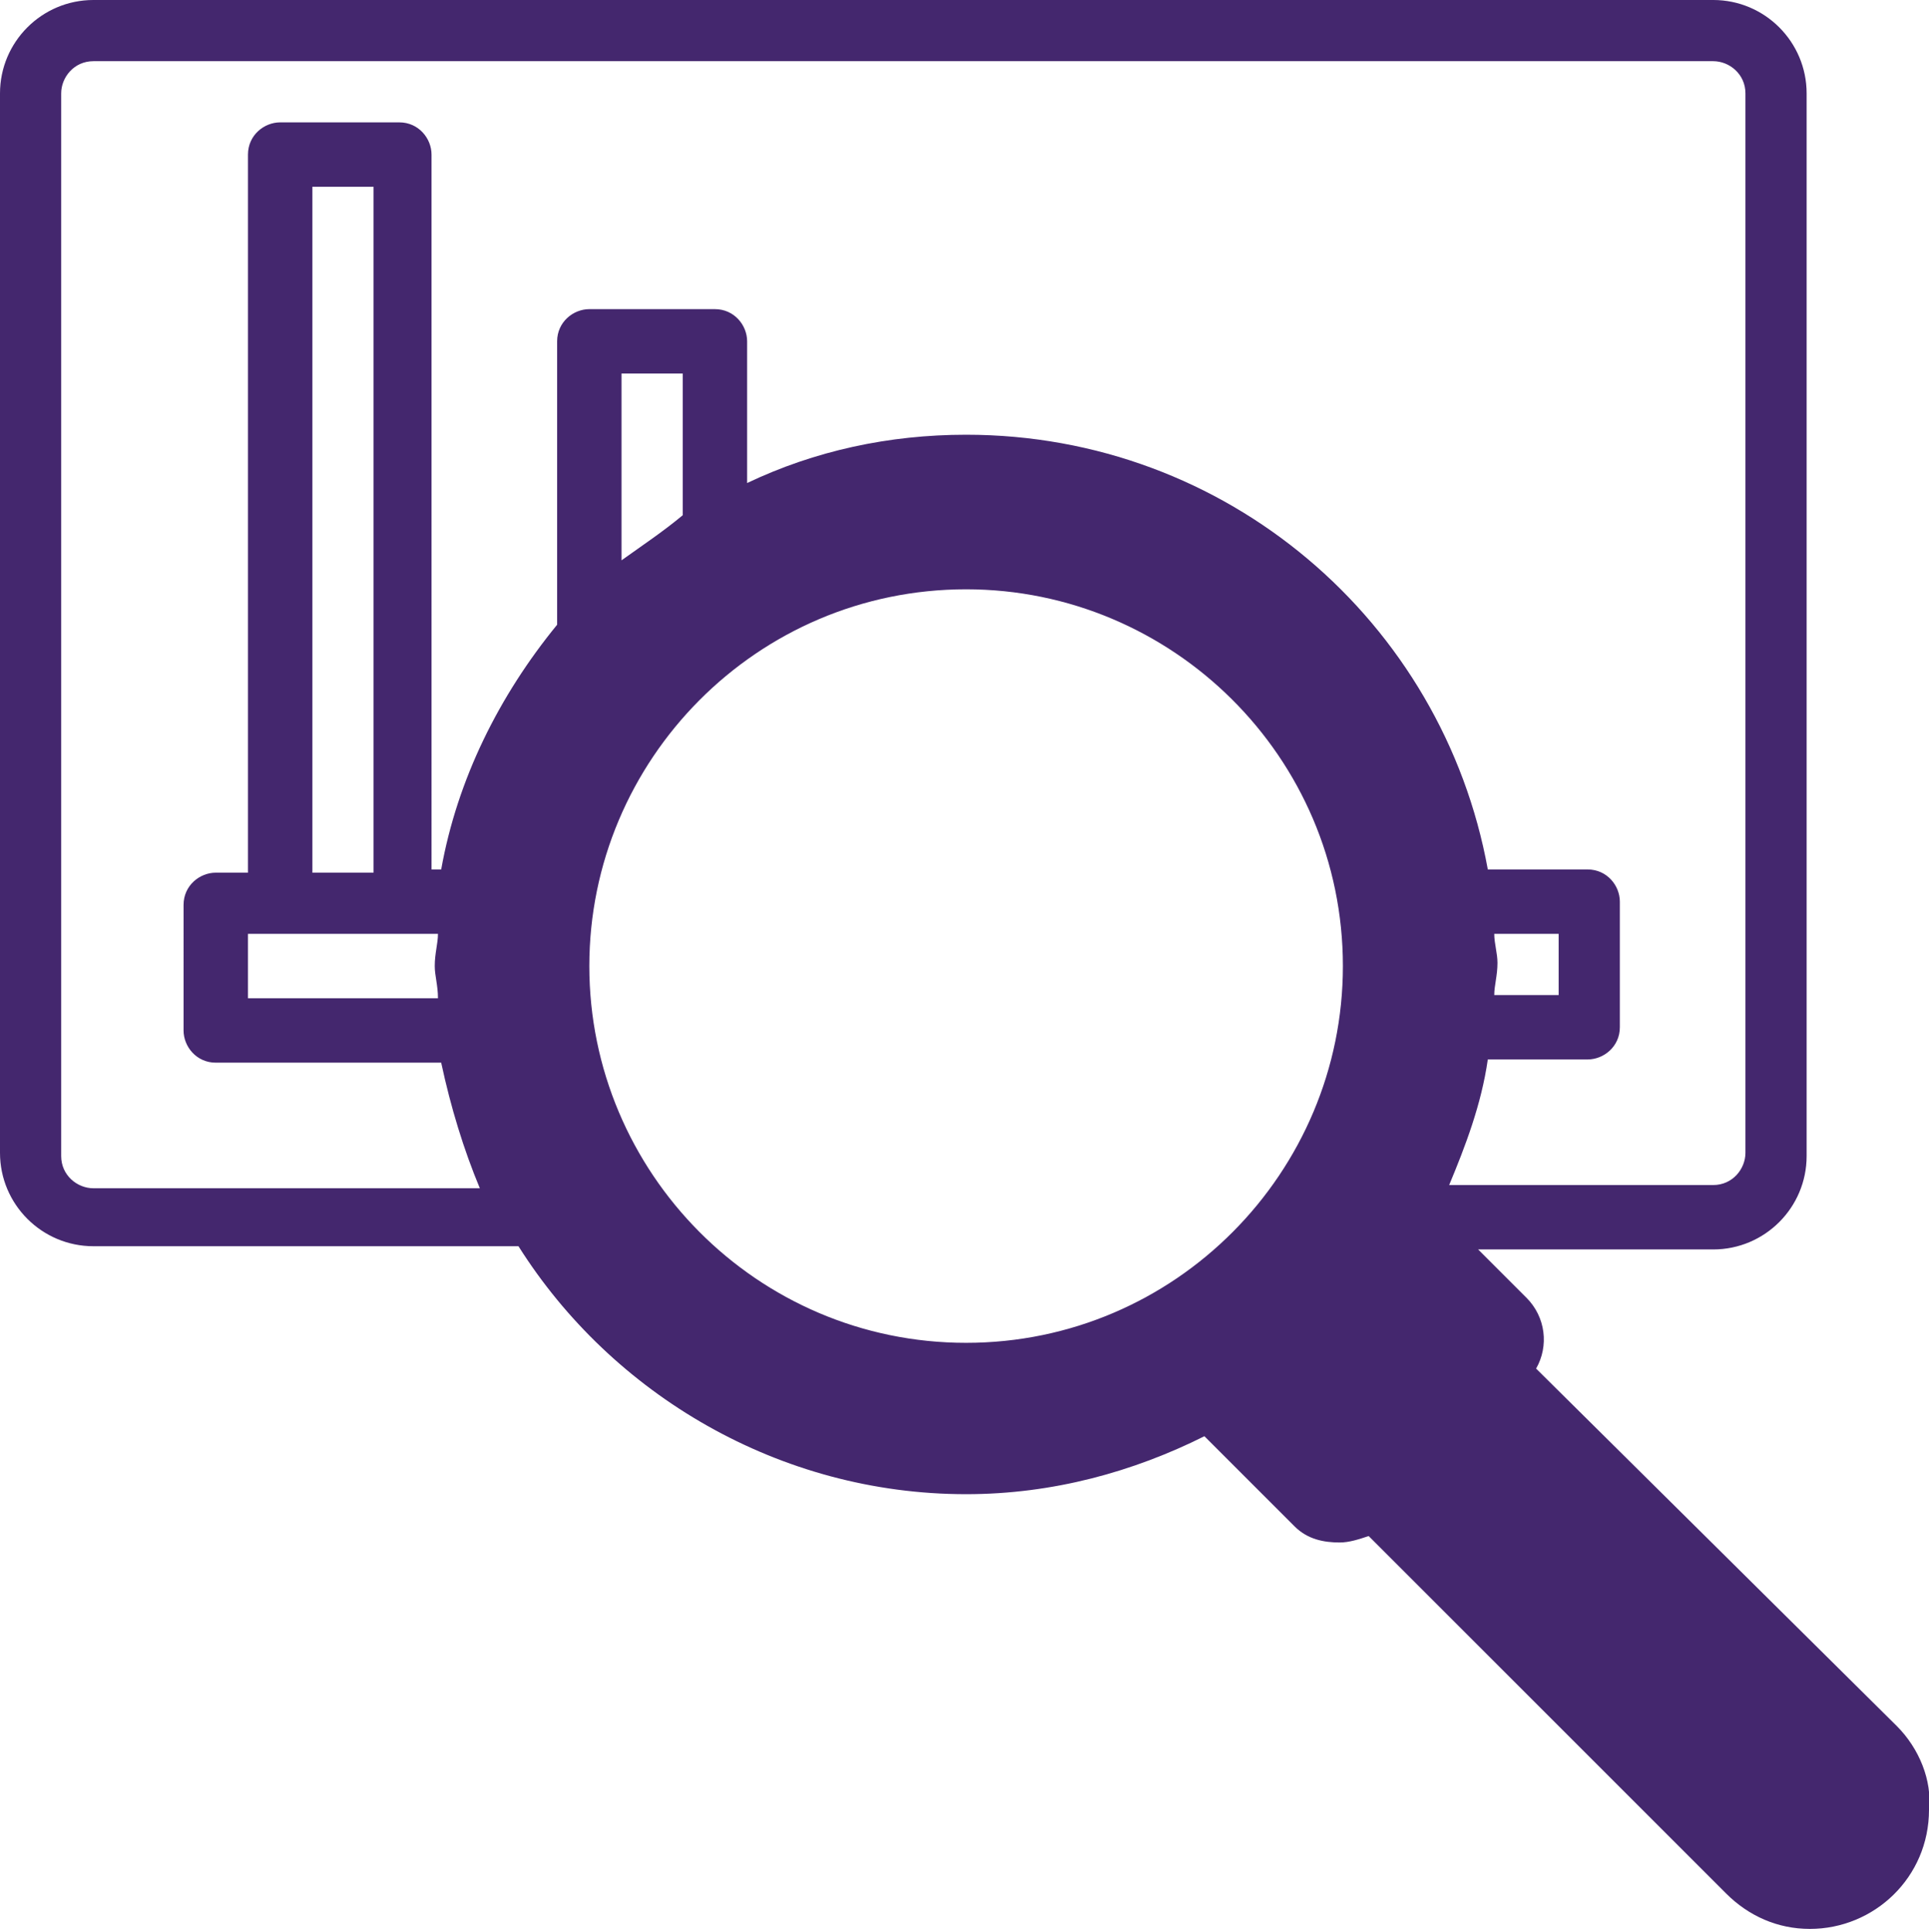 <?xml version="1.0" encoding="UTF-8"?>
<!-- Generator: Adobe Illustrator 26.5.0, SVG Export Plug-In . SVG Version: 6.00 Build 0)  -->
<svg xmlns="http://www.w3.org/2000/svg" xmlns:xlink="http://www.w3.org/1999/xlink" id="Layer_1" x="0px" y="0px" viewBox="0 0 59.9 60" style="enable-background:new 0 0 59.9 60;" xml:space="preserve">
<style type="text/css">
	.st0{fill:#44276E;}
</style>
<g>
	<g>
		<path class="st0" d="M9.7,5.8h1.9v21.3H9.7V5.8z M13.6,31H7.7v-2h5.9c0,0.3-0.1,0.6-0.1,1C13.5,30.3,13.6,30.6,13.6,31 M49.3,32.9    c0.5,0,1-0.4,1-1V28c0-0.5-0.4-1-1-1h-3.1c-1.4-7.7-8.1-13.5-16.2-13.5c-2.4,0-4.7,0.5-6.8,1.5v-4.4c0-0.5-0.4-1-1-1h-3.9    c-0.5,0-1,0.4-1,1v8.8c-1.8,2.2-3.1,4.8-3.6,7.6h-0.3V4.8c0-0.5-0.4-1-1-1H8.7c-0.5,0-1,0.4-1,1v22.3h-1c-0.5,0-1,0.4-1,1V32    c0,0.5,0.4,1,1,1h7c0.3,1.4,0.7,2.7,1.2,3.9h-12c-0.5,0-1-0.4-1-1v-33c0-0.5,0.4-1,1-1h50.3c0.5,0,1,0.4,1,1v32.9c0,0.5-0.4,1-1,1    H45c0.5-1.2,1-2.5,1.2-3.9H49.3z M46.4,29h2v1.9h-2c0-0.3,0.1-0.6,0.1-1C46.5,29.6,46.4,29.3,46.4,29 M19.3,17.4v-5.8h1.9V16    C20.6,16.5,20,16.9,19.3,17.4 M30,41.7c-6.5,0-11.7-5.3-11.7-11.7S23.5,18.3,30,18.3c6.4,0,11.7,5.2,11.7,11.7    C41.7,36.4,36.5,41.7,30,41.7 M58.9,53.6L47.7,42.5c0.4-0.7,0.3-1.6-0.3-2.2l-1.5-1.5h7.3c1.6,0,2.9-1.3,2.9-2.9v-33    c0-1.6-1.3-2.9-2.9-2.9H2.9C1.3,0,0,1.3,0,2.9v32.9c0,1.6,1.3,2.9,2.9,2.9h13.2c2.9,4.6,8.1,7.7,13.9,7.7c2.7,0,5.2-0.7,7.4-1.8    l2.8,2.8c0.4,0.4,0.9,0.5,1.4,0.5c0.3,0,0.6-0.1,0.9-0.2l11.1,11.1c0.7,0.7,1.6,1.1,2.6,1.1c2,0,3.7-1.6,3.7-3.7    C60,55.3,59.6,54.3,58.9,53.6"></path>
	</g>
</g>
</svg>
